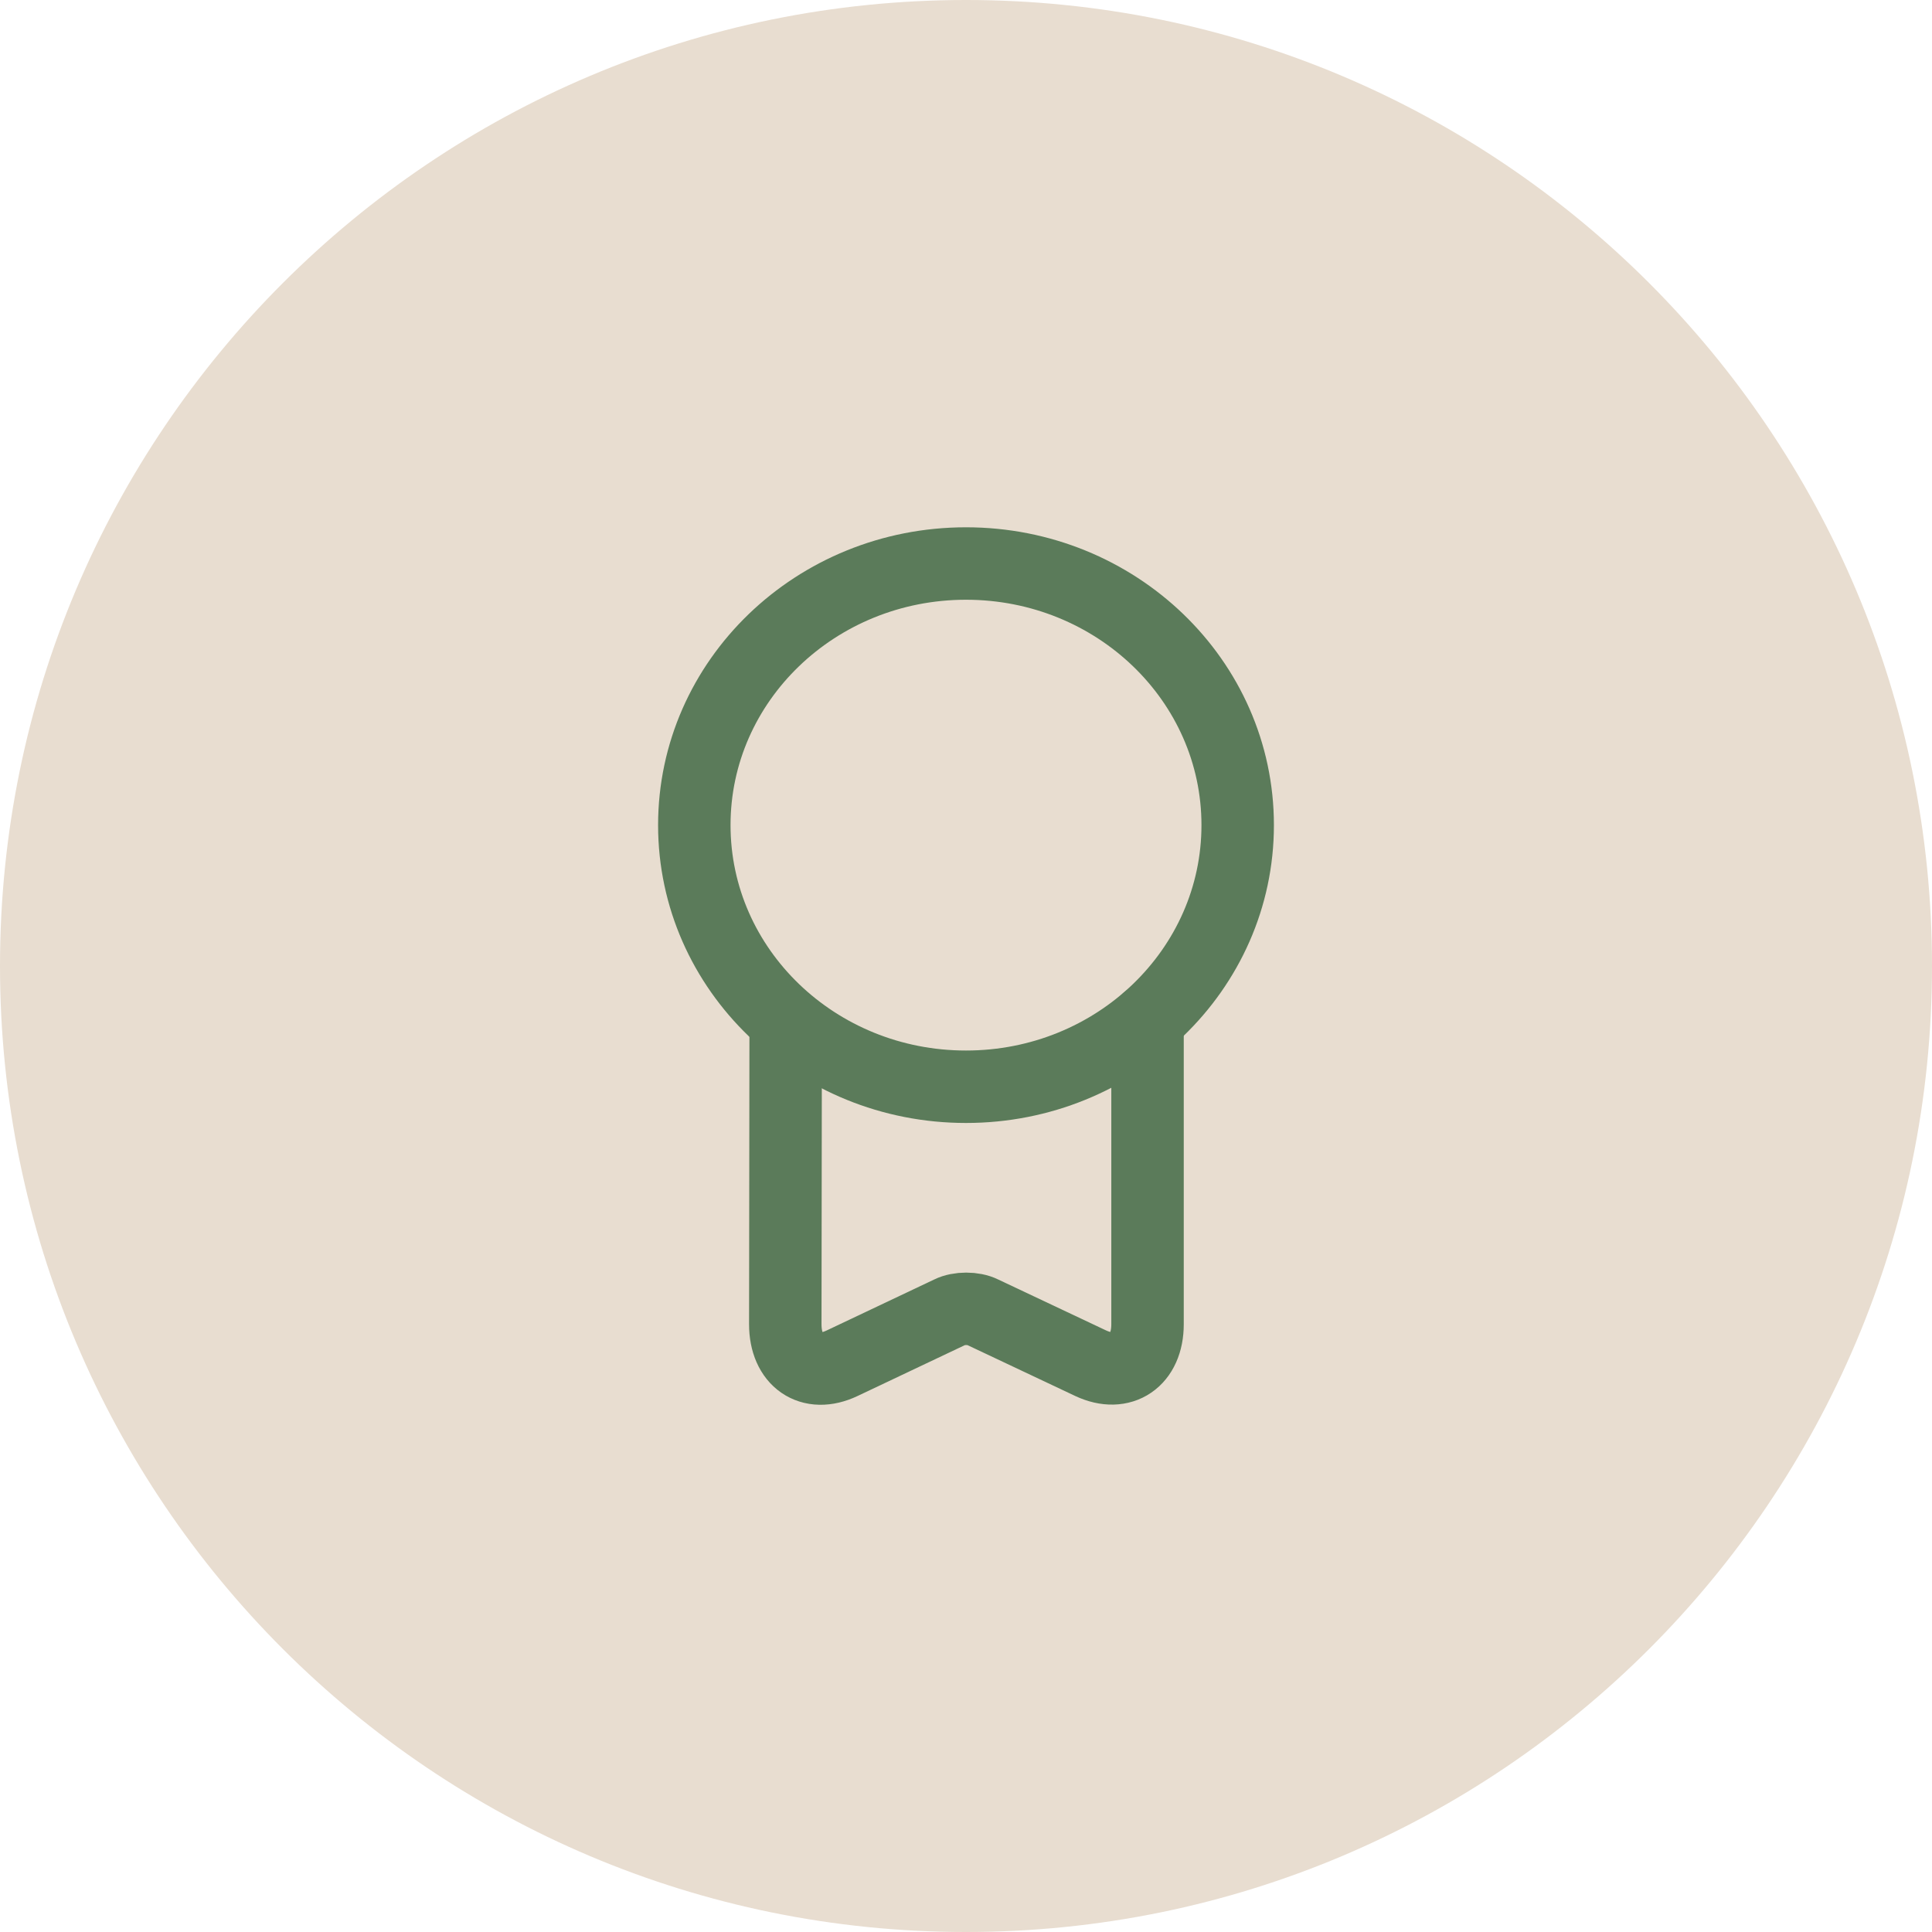 <svg width="80" height="80" viewBox="0 0 80 80" fill="none" xmlns="http://www.w3.org/2000/svg">
<path d="M0 40C0 17.909 17.909 0 40 0C62.091 0 80 17.909 80 40C80 62.091 62.091 80 40 80C17.909 80 0 62.091 0 40Z" fill="#E8DDD0"/>
<path d="M40 45C46.213 45 51.25 40.15 51.25 34.167C51.25 28.184 46.213 23.334 40 23.334C33.787 23.334 28.75 28.184 28.75 34.167C28.75 40.15 33.787 45 40 45Z" stroke="#5B7B5A" stroke-width="3" stroke-linecap="round" stroke-linejoin="round"/>
<path d="M32.533 42.533L32.517 54.833C32.517 56.333 33.567 57.067 34.867 56.45L39.333 54.333C39.7 54.15 40.317 54.15 40.683 54.333L45.167 56.45C46.45 57.05 47.517 56.333 47.517 54.833V42.233" stroke="#5B7B5A" stroke-width="3" stroke-linecap="round" stroke-linejoin="round"/>
</svg>
